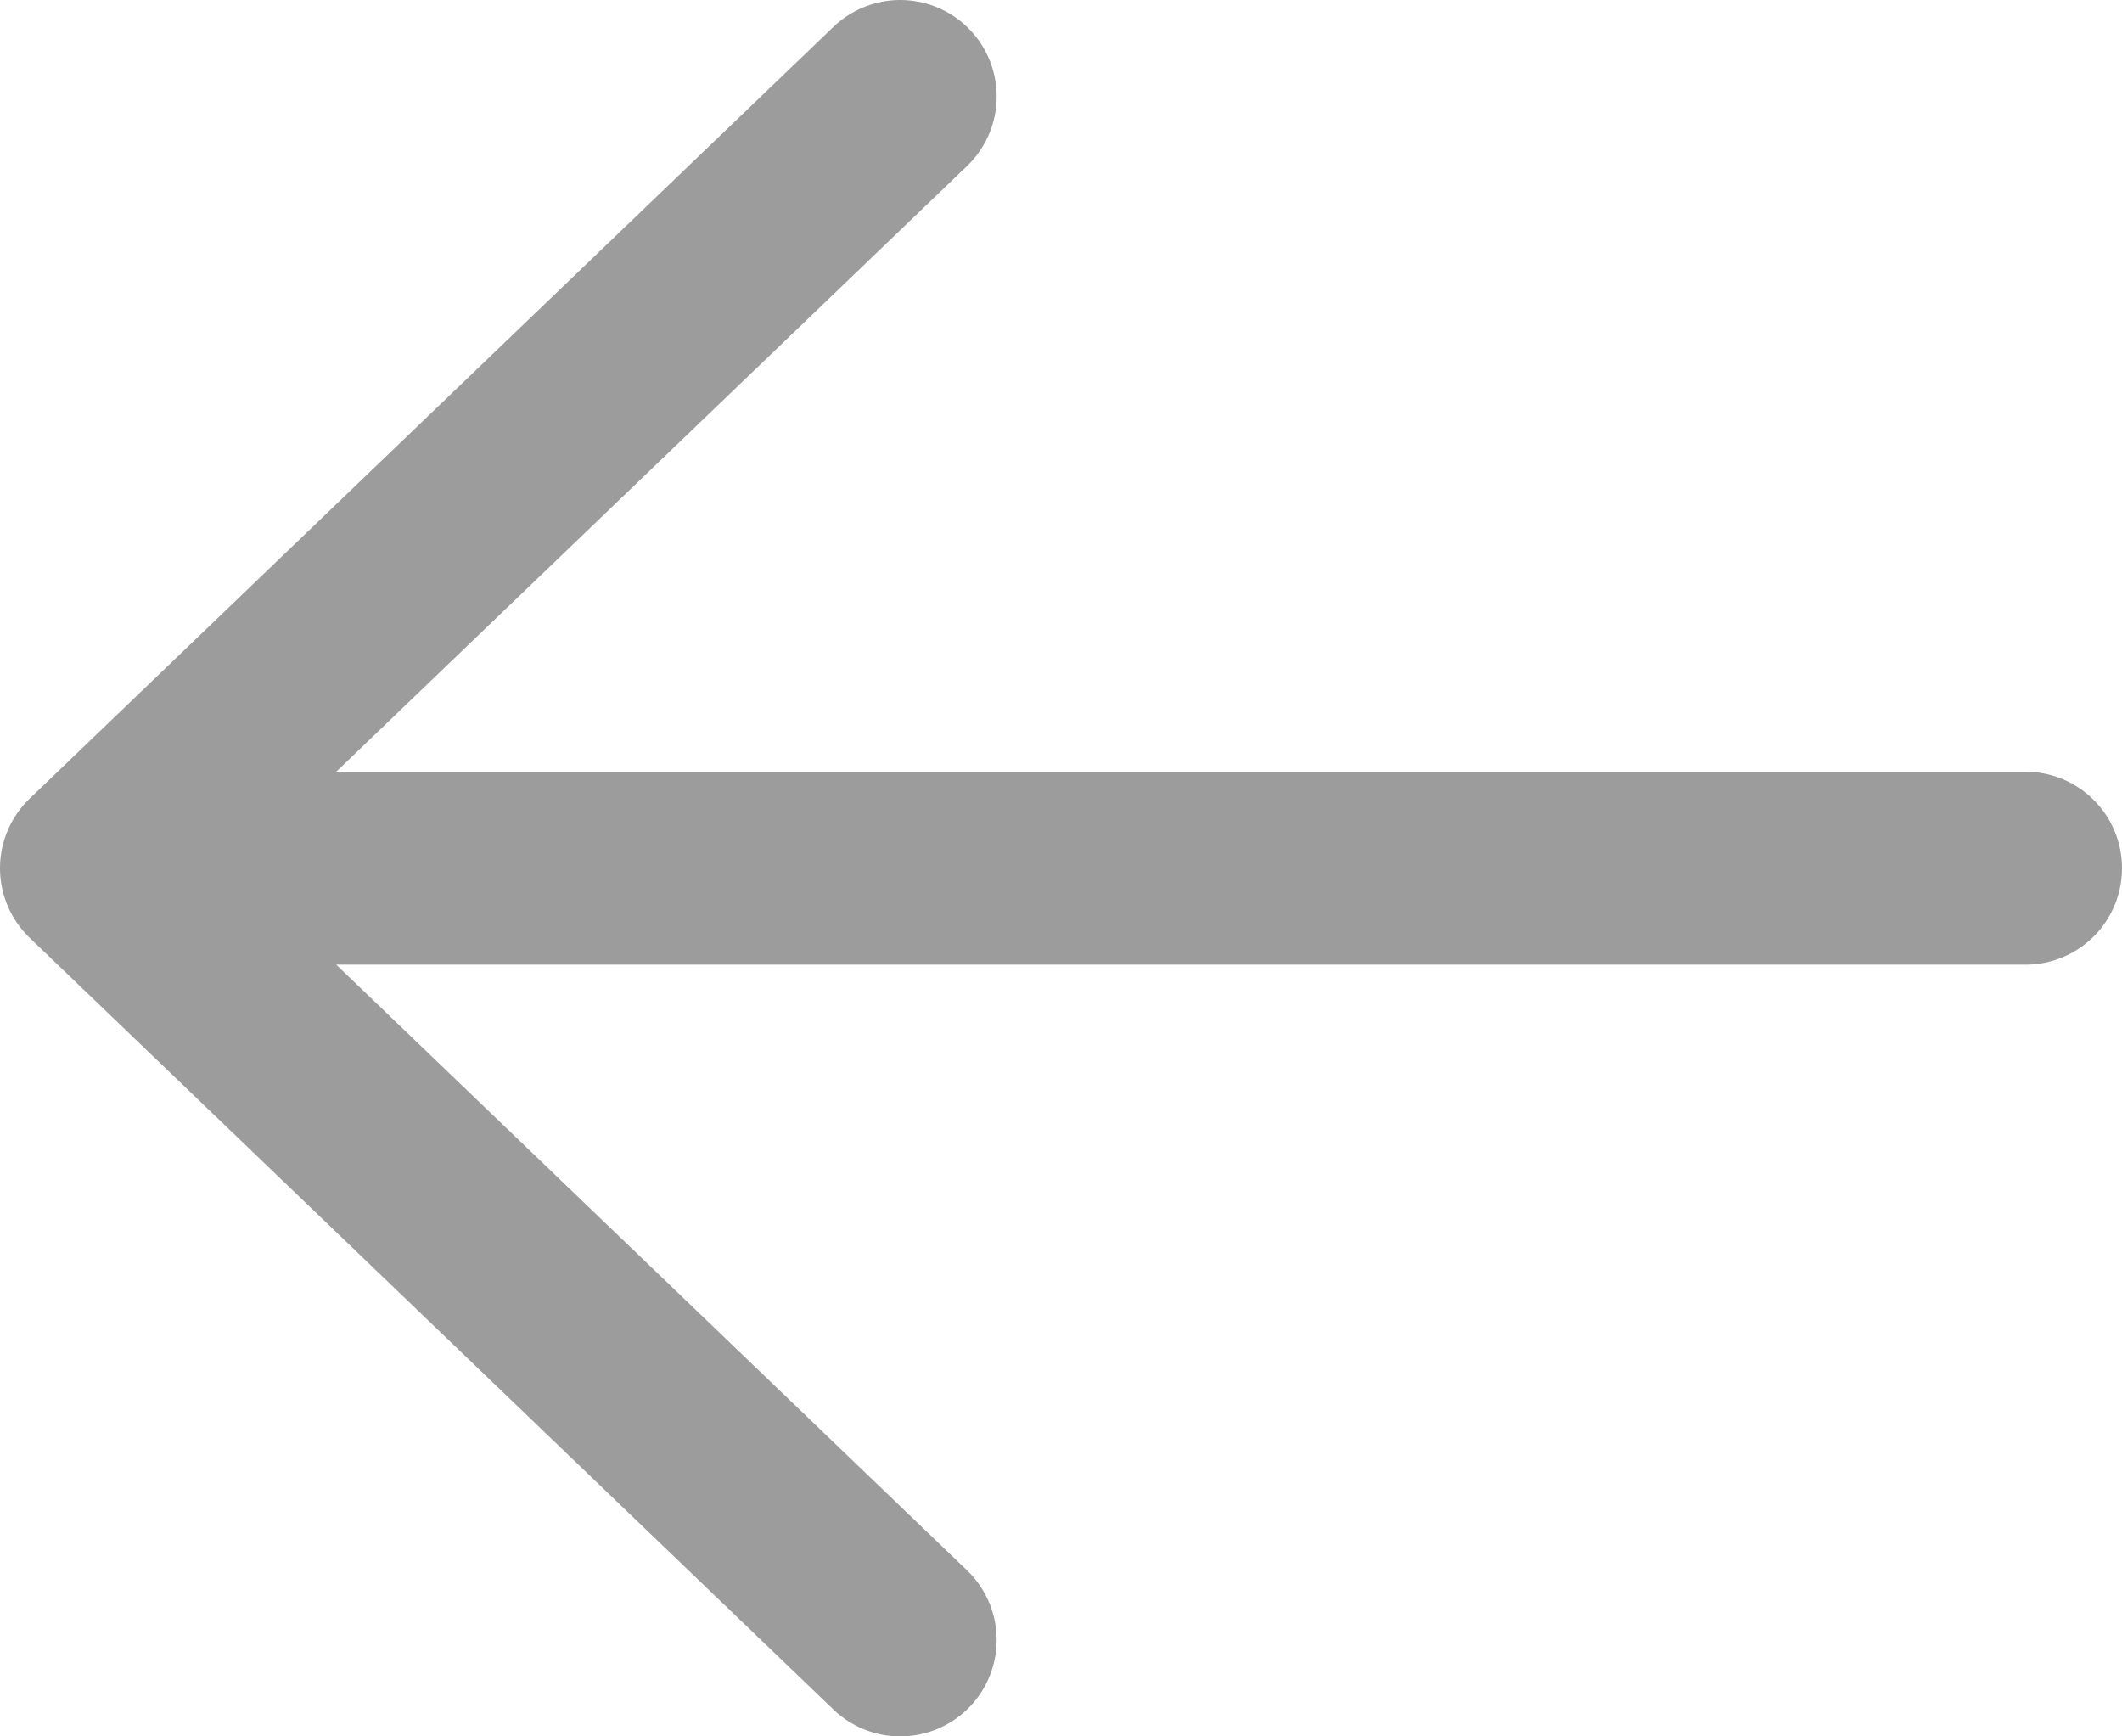 <svg width="22" height="18" viewBox="0 0 22 18" fill="none" xmlns="http://www.w3.org/2000/svg">
<path d="M1 9H21M1 9L9.333 1M1 9L9.333 17" stroke="#9C9C9C" stroke-width="2" stroke-linecap="round" stroke-linejoin="round"/>
</svg>
